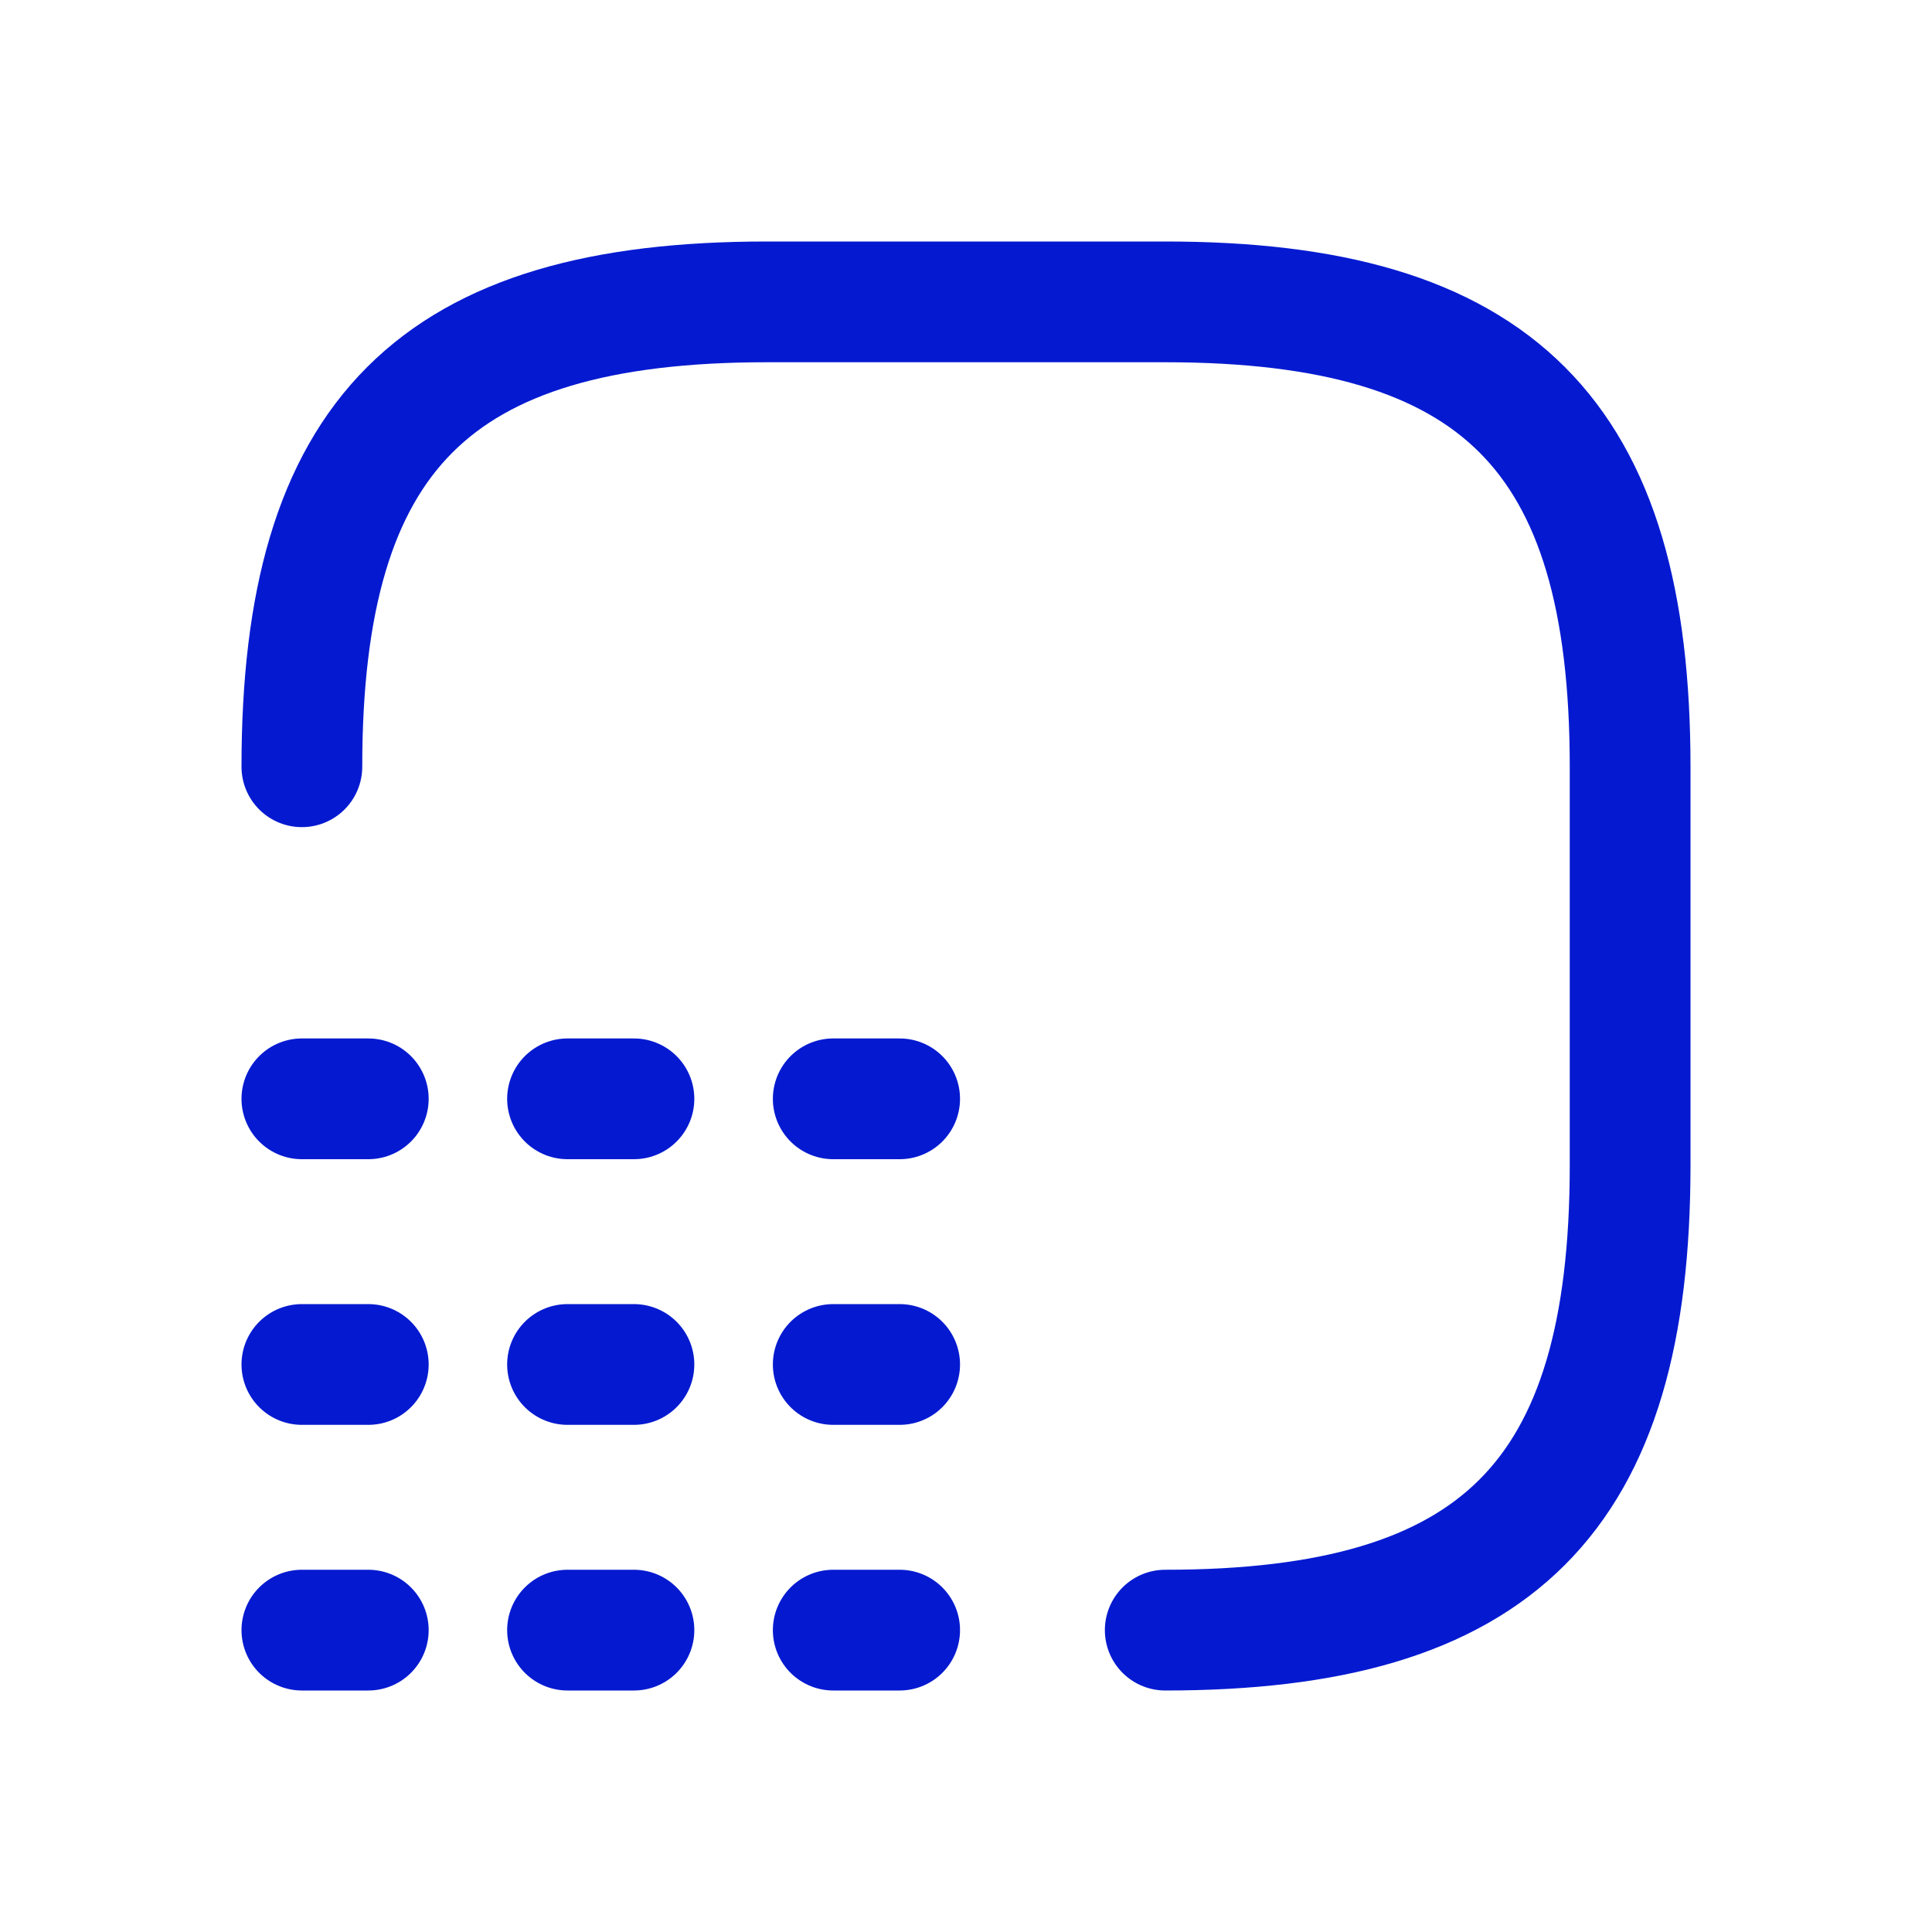 <svg width="32" height="32" viewBox="0 0 32 32" fill="none" xmlns="http://www.w3.org/2000/svg">
<path d="M19.3 27C24.8 27 27 24.8 27 19.3V12.7C27 7.2 24.8 5 19.3 5H12.7C7.2 5 5 7.2 5 12.7" stroke="#051AD0" stroke-width="2" stroke-linecap="round" stroke-linejoin="round"/>
<path d="M5 18.2H6.1" stroke="#051AD0" stroke-width="2" stroke-linecap="round" stroke-linejoin="round"/>
<path d="M9.4 18.2H10.5" stroke="#051AD0" stroke-width="2" stroke-linecap="round" stroke-linejoin="round"/>
<path d="M13.801 18.2H14.901" stroke="#051AD0" stroke-width="2" stroke-linecap="round" stroke-linejoin="round"/>
<path d="M5 22.6H6.1" stroke="#051AD0" stroke-width="2" stroke-linecap="round" stroke-linejoin="round"/>
<path d="M9.4 22.6H10.5" stroke="#051AD0" stroke-width="2" stroke-linecap="round" stroke-linejoin="round"/>
<path d="M13.801 22.6H14.901" stroke="#051AD0" stroke-width="2" stroke-linecap="round" stroke-linejoin="round"/>
<path d="M5 27H6.1" stroke="#051AD0" stroke-width="2" stroke-linecap="round" stroke-linejoin="round"/>
<path d="M9.4 27H10.5" stroke="#051AD0" stroke-width="2" stroke-linecap="round" stroke-linejoin="round"/>
<path d="M13.801 27H14.901" stroke="#051AD0" stroke-width="2" stroke-linecap="round" stroke-linejoin="round"/>
</svg>
